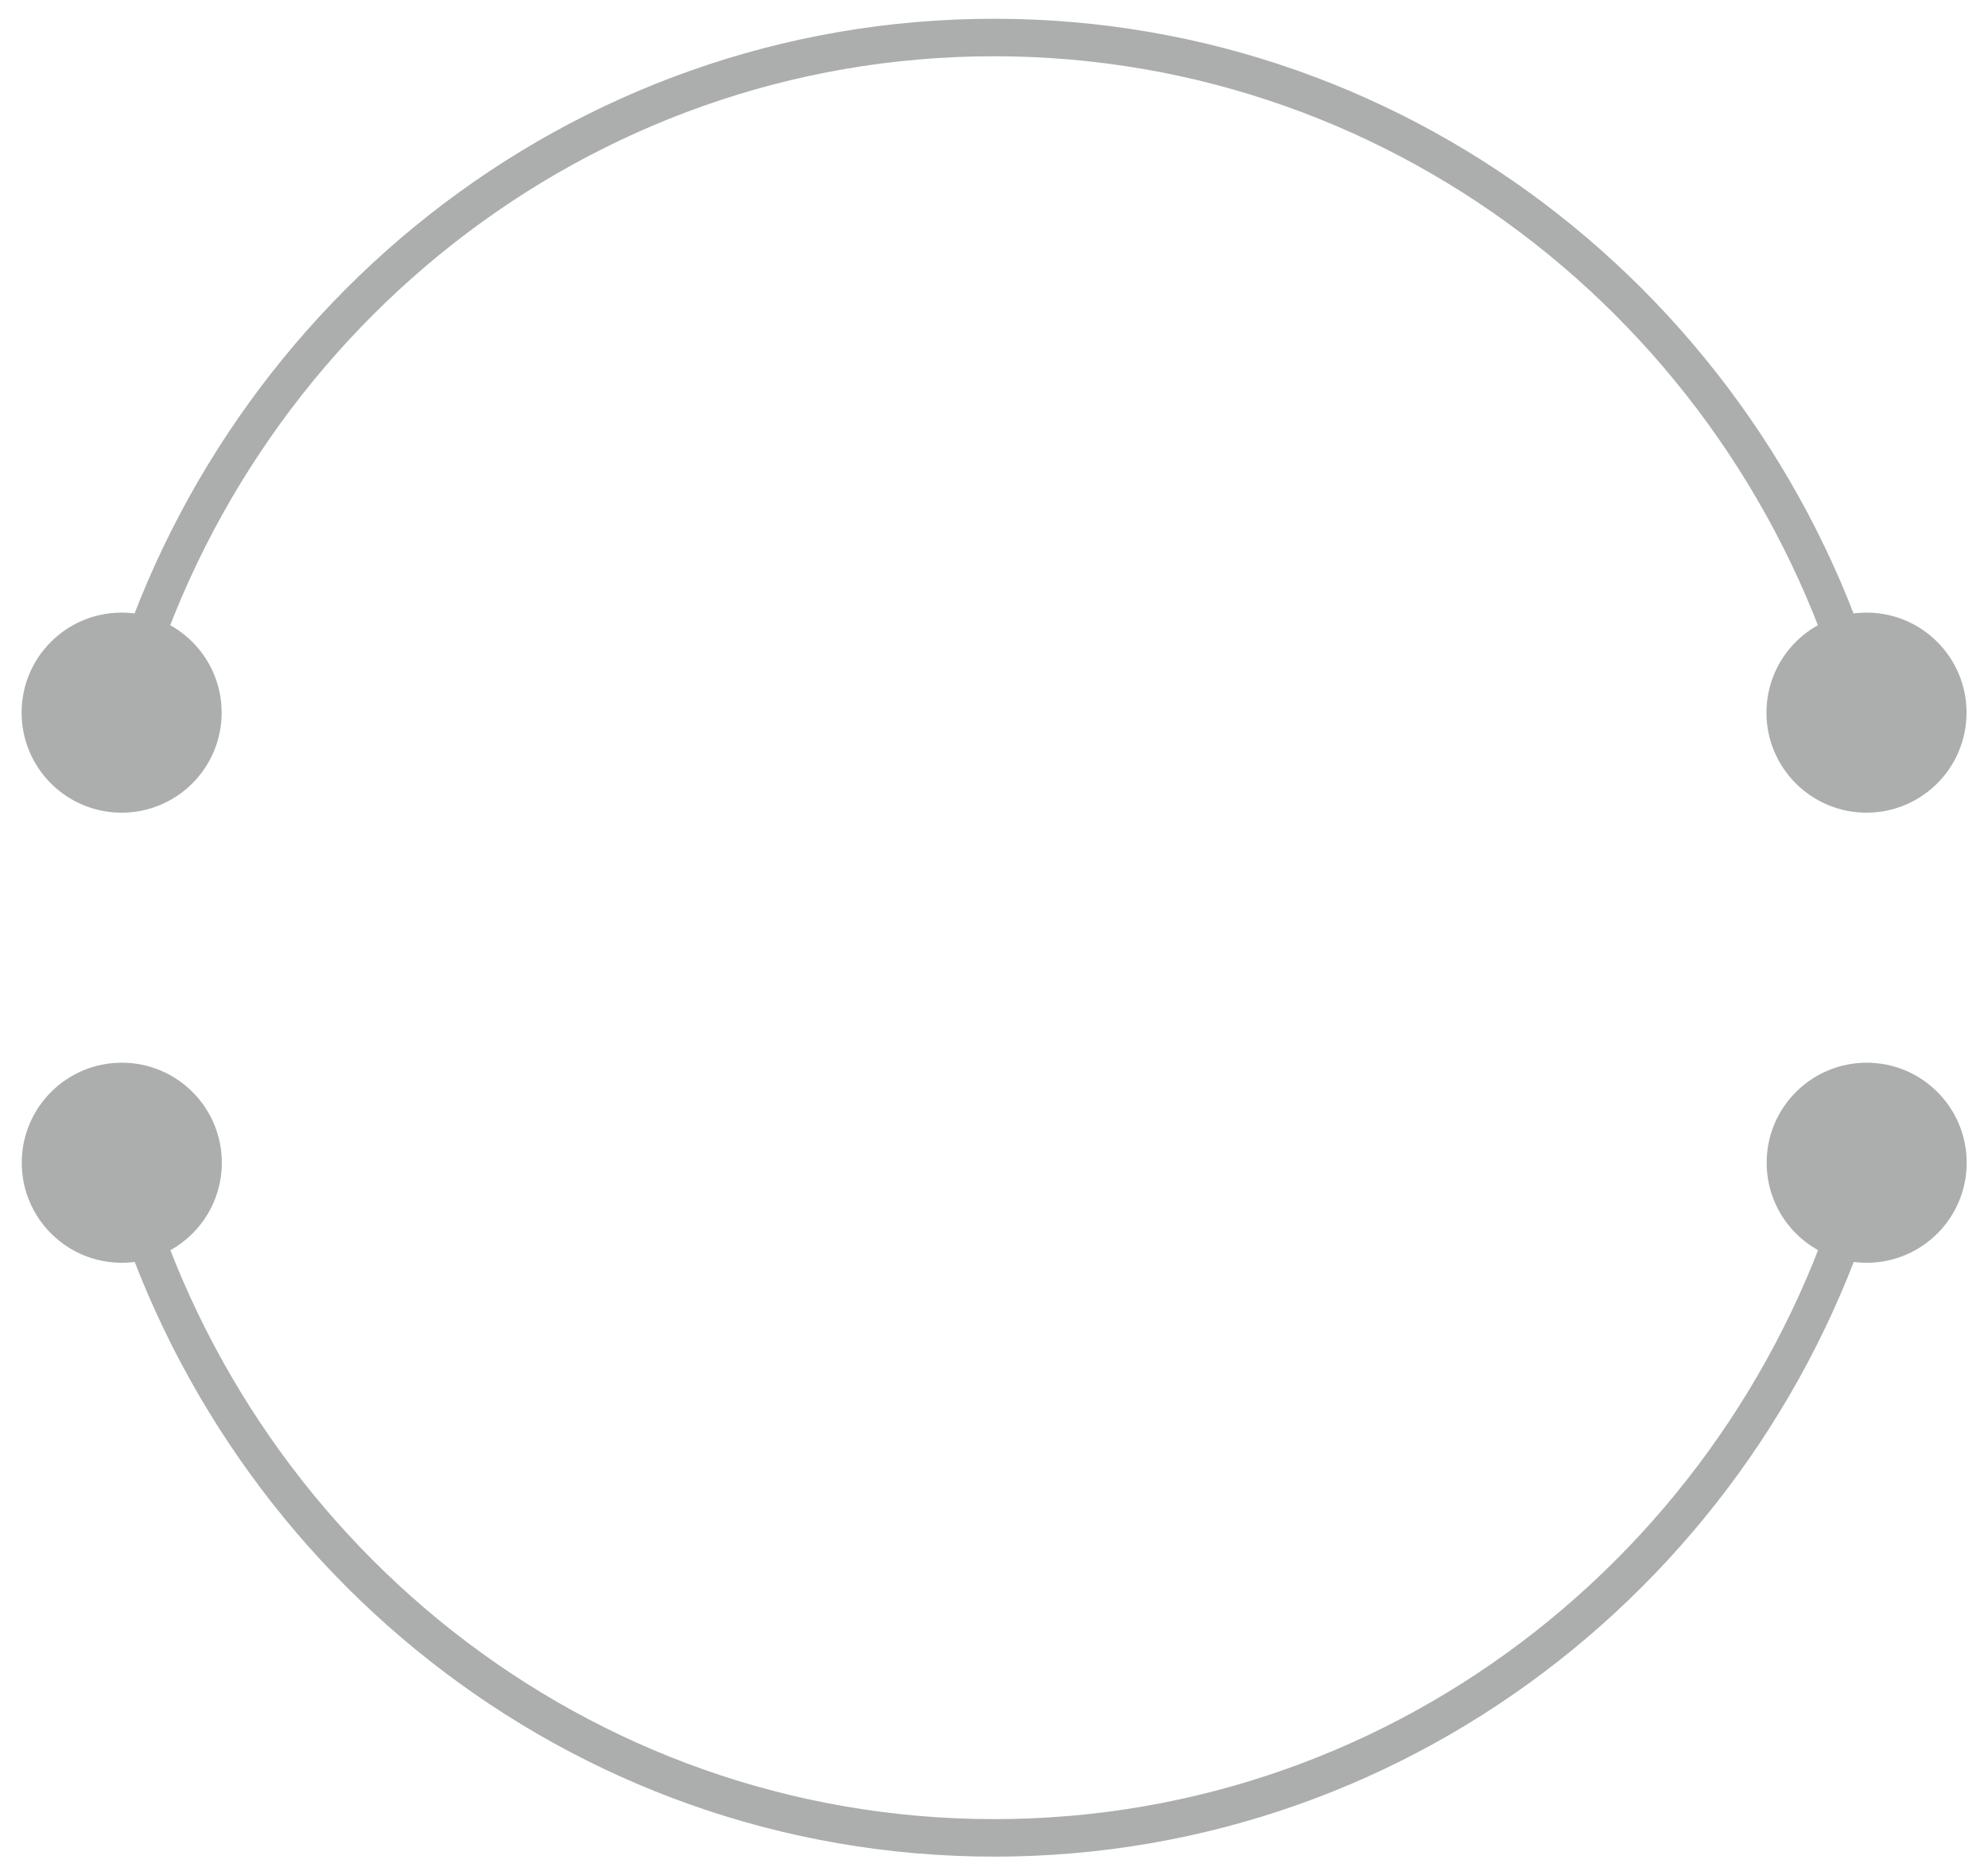 <svg width="53" height="50" viewBox="0 0 53 50" fill="none" xmlns="http://www.w3.org/2000/svg">
<path d="M47.094 19C47.094 20.473 48.288 21.667 49.761 21.667C51.234 21.667 52.428 20.473 52.428 19C52.428 17.527 51.234 16.333 49.761 16.333C48.288 16.333 47.094 17.527 47.094 19ZM0.576 19C0.576 20.473 1.769 21.667 3.242 21.667C4.715 21.667 5.909 20.473 5.909 19C5.909 17.527 4.715 16.333 3.242 16.333C1.769 16.333 0.576 17.527 0.576 19ZM26.502 1.5C37.36 1.5 46.516 8.959 49.278 19.131L50.243 18.869C47.368 8.283 37.833 0.5 26.502 0.5V1.5ZM3.725 19.131C6.487 8.959 15.644 1.5 26.502 1.5V0.5C15.17 0.5 5.635 8.283 2.76 18.869L3.725 19.131Z" fill="#ACADAD"/>
<path d="M5.914 31C5.914 29.527 4.72 28.333 3.247 28.333C1.774 28.333 0.58 29.527 0.58 31C0.58 32.473 1.774 33.667 3.247 33.667C4.72 33.667 5.914 32.473 5.914 31ZM52.432 31C52.432 29.527 51.238 28.333 49.766 28.333C48.293 28.333 47.099 29.527 47.099 31C47.099 32.473 48.293 33.667 49.766 33.667C51.238 33.667 52.432 32.473 52.432 31ZM26.506 48.5C15.648 48.5 6.492 41.041 3.729 30.869L2.764 31.131C5.639 41.717 15.175 49.5 26.506 49.5L26.506 48.5ZM49.283 30.869C46.52 41.041 37.364 48.5 26.506 48.5L26.506 49.5C37.838 49.5 47.373 41.717 50.248 31.131L49.283 30.869Z" fill="#ACADAD"/>
</svg>
